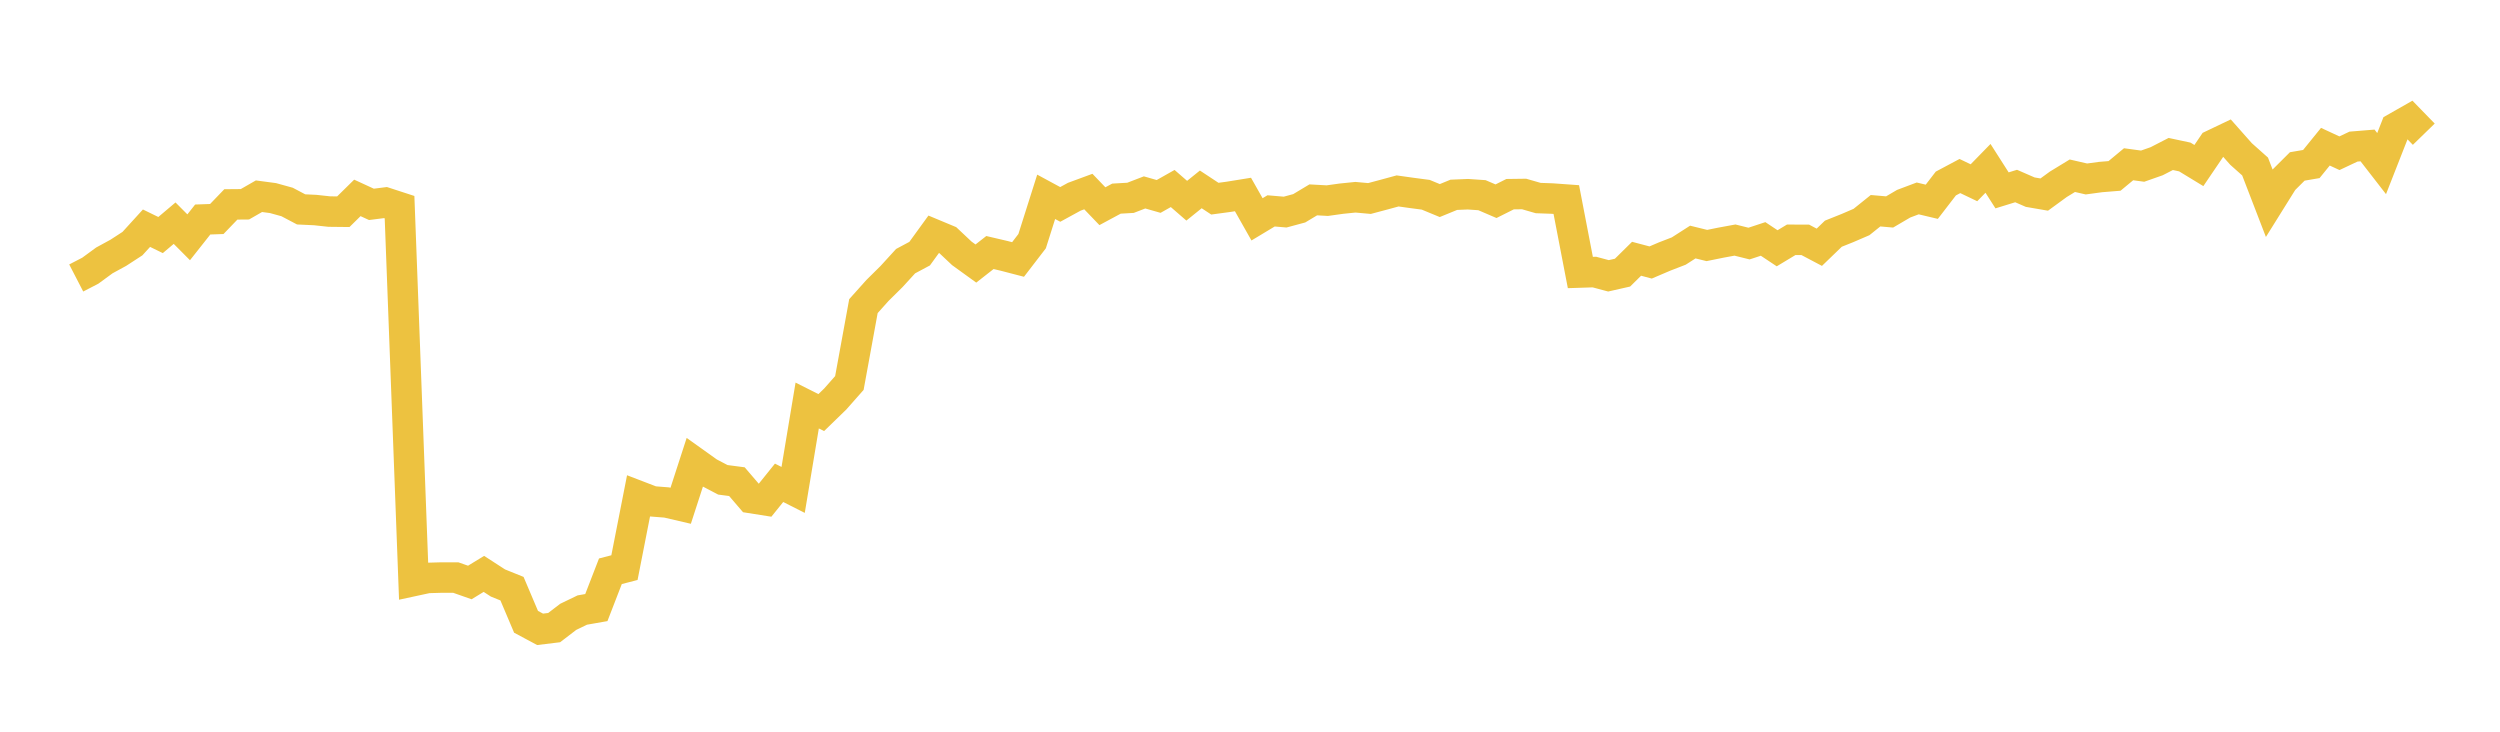<svg width="164" height="48" xmlns="http://www.w3.org/2000/svg" xmlns:xlink="http://www.w3.org/1999/xlink"><path fill="none" stroke="rgb(237,194,64)" stroke-width="2" d="M5,18.236L5.922,17.759L6.844,17.084L7.766,16.581L8.689,15.981L9.611,14.969L10.533,15.419L11.455,14.64L12.377,15.567L13.299,14.4L14.222,14.367L15.144,13.409L16.066,13.401L16.988,12.872L17.91,12.995L18.832,13.25L19.754,13.736L20.677,13.779L21.599,13.879L22.521,13.889L23.443,12.982L24.365,13.406L25.287,13.289L26.21,13.59L27.132,38.112L28.054,37.913L28.976,37.887L29.898,37.887L30.82,38.211L31.743,37.647L32.665,38.244L33.587,38.617L34.509,40.791L35.431,41.284L36.353,41.171L37.275,40.465L38.198,40.019L39.12,39.857L40.042,37.475L40.964,37.236L41.886,32.536L42.808,32.89L43.731,32.963L44.653,33.178L45.575,30.335L46.497,30.993L47.419,31.476L48.341,31.597L49.263,32.672L50.186,32.818L51.108,31.672L52.03,32.139L52.952,26.602L53.874,27.066L54.796,26.171L55.719,25.125L56.641,20.082L57.563,19.053L58.485,18.141L59.407,17.132L60.329,16.639L61.251,15.368L62.174,15.753L63.096,16.621L64.018,17.288L64.94,16.566L65.862,16.782L66.784,17.022L67.707,15.821L68.629,12.911L69.551,13.41L70.473,12.906L71.395,12.566L72.317,13.527L73.24,13.03L74.162,12.977L75.084,12.622L76.006,12.886L76.928,12.366L77.85,13.167L78.772,12.424L79.695,13.033L80.617,12.908L81.539,12.759L82.461,14.389L83.383,13.834L84.305,13.913L85.228,13.664L86.15,13.111L87.072,13.162L87.994,13.033L88.916,12.939L89.838,13.022L90.76,12.776L91.683,12.525L92.605,12.655L93.527,12.776L94.449,13.157L95.371,12.779L96.293,12.741L97.216,12.804L98.138,13.2L99.06,12.738L99.982,12.726L100.904,12.992L101.826,13.025L102.749,13.091L103.671,17.877L104.593,17.847L105.515,18.094L106.437,17.885L107.359,16.975L108.281,17.219L109.204,16.825L110.126,16.469L111.048,15.878L111.97,16.105L112.892,15.918L113.814,15.748L114.737,15.978L115.659,15.674L116.581,16.287L117.503,15.731L118.425,15.733L119.347,16.22L120.269,15.33L121.192,14.961L122.114,14.564L123.036,13.824L123.958,13.904L124.88,13.363L125.802,13.016L126.725,13.236L127.647,12.039L128.569,11.548L129.491,11.989L130.413,11.044L131.335,12.488L132.257,12.203L133.18,12.605L134.102,12.764L135.024,12.091L135.946,11.528L136.868,11.74L137.79,11.615L138.713,11.54L139.635,10.775L140.557,10.9L141.479,10.576L142.401,10.101L143.323,10.298L144.246,10.86L145.168,9.501L146.09,9.061L147.012,10.101L147.934,10.923L148.856,13.315L149.778,11.837L150.701,10.918L151.623,10.761L152.545,9.624L153.467,10.052L154.389,9.617L155.311,9.542L156.234,10.732L157.156,8.381L158.078,7.856L159,8.804"></path></svg>